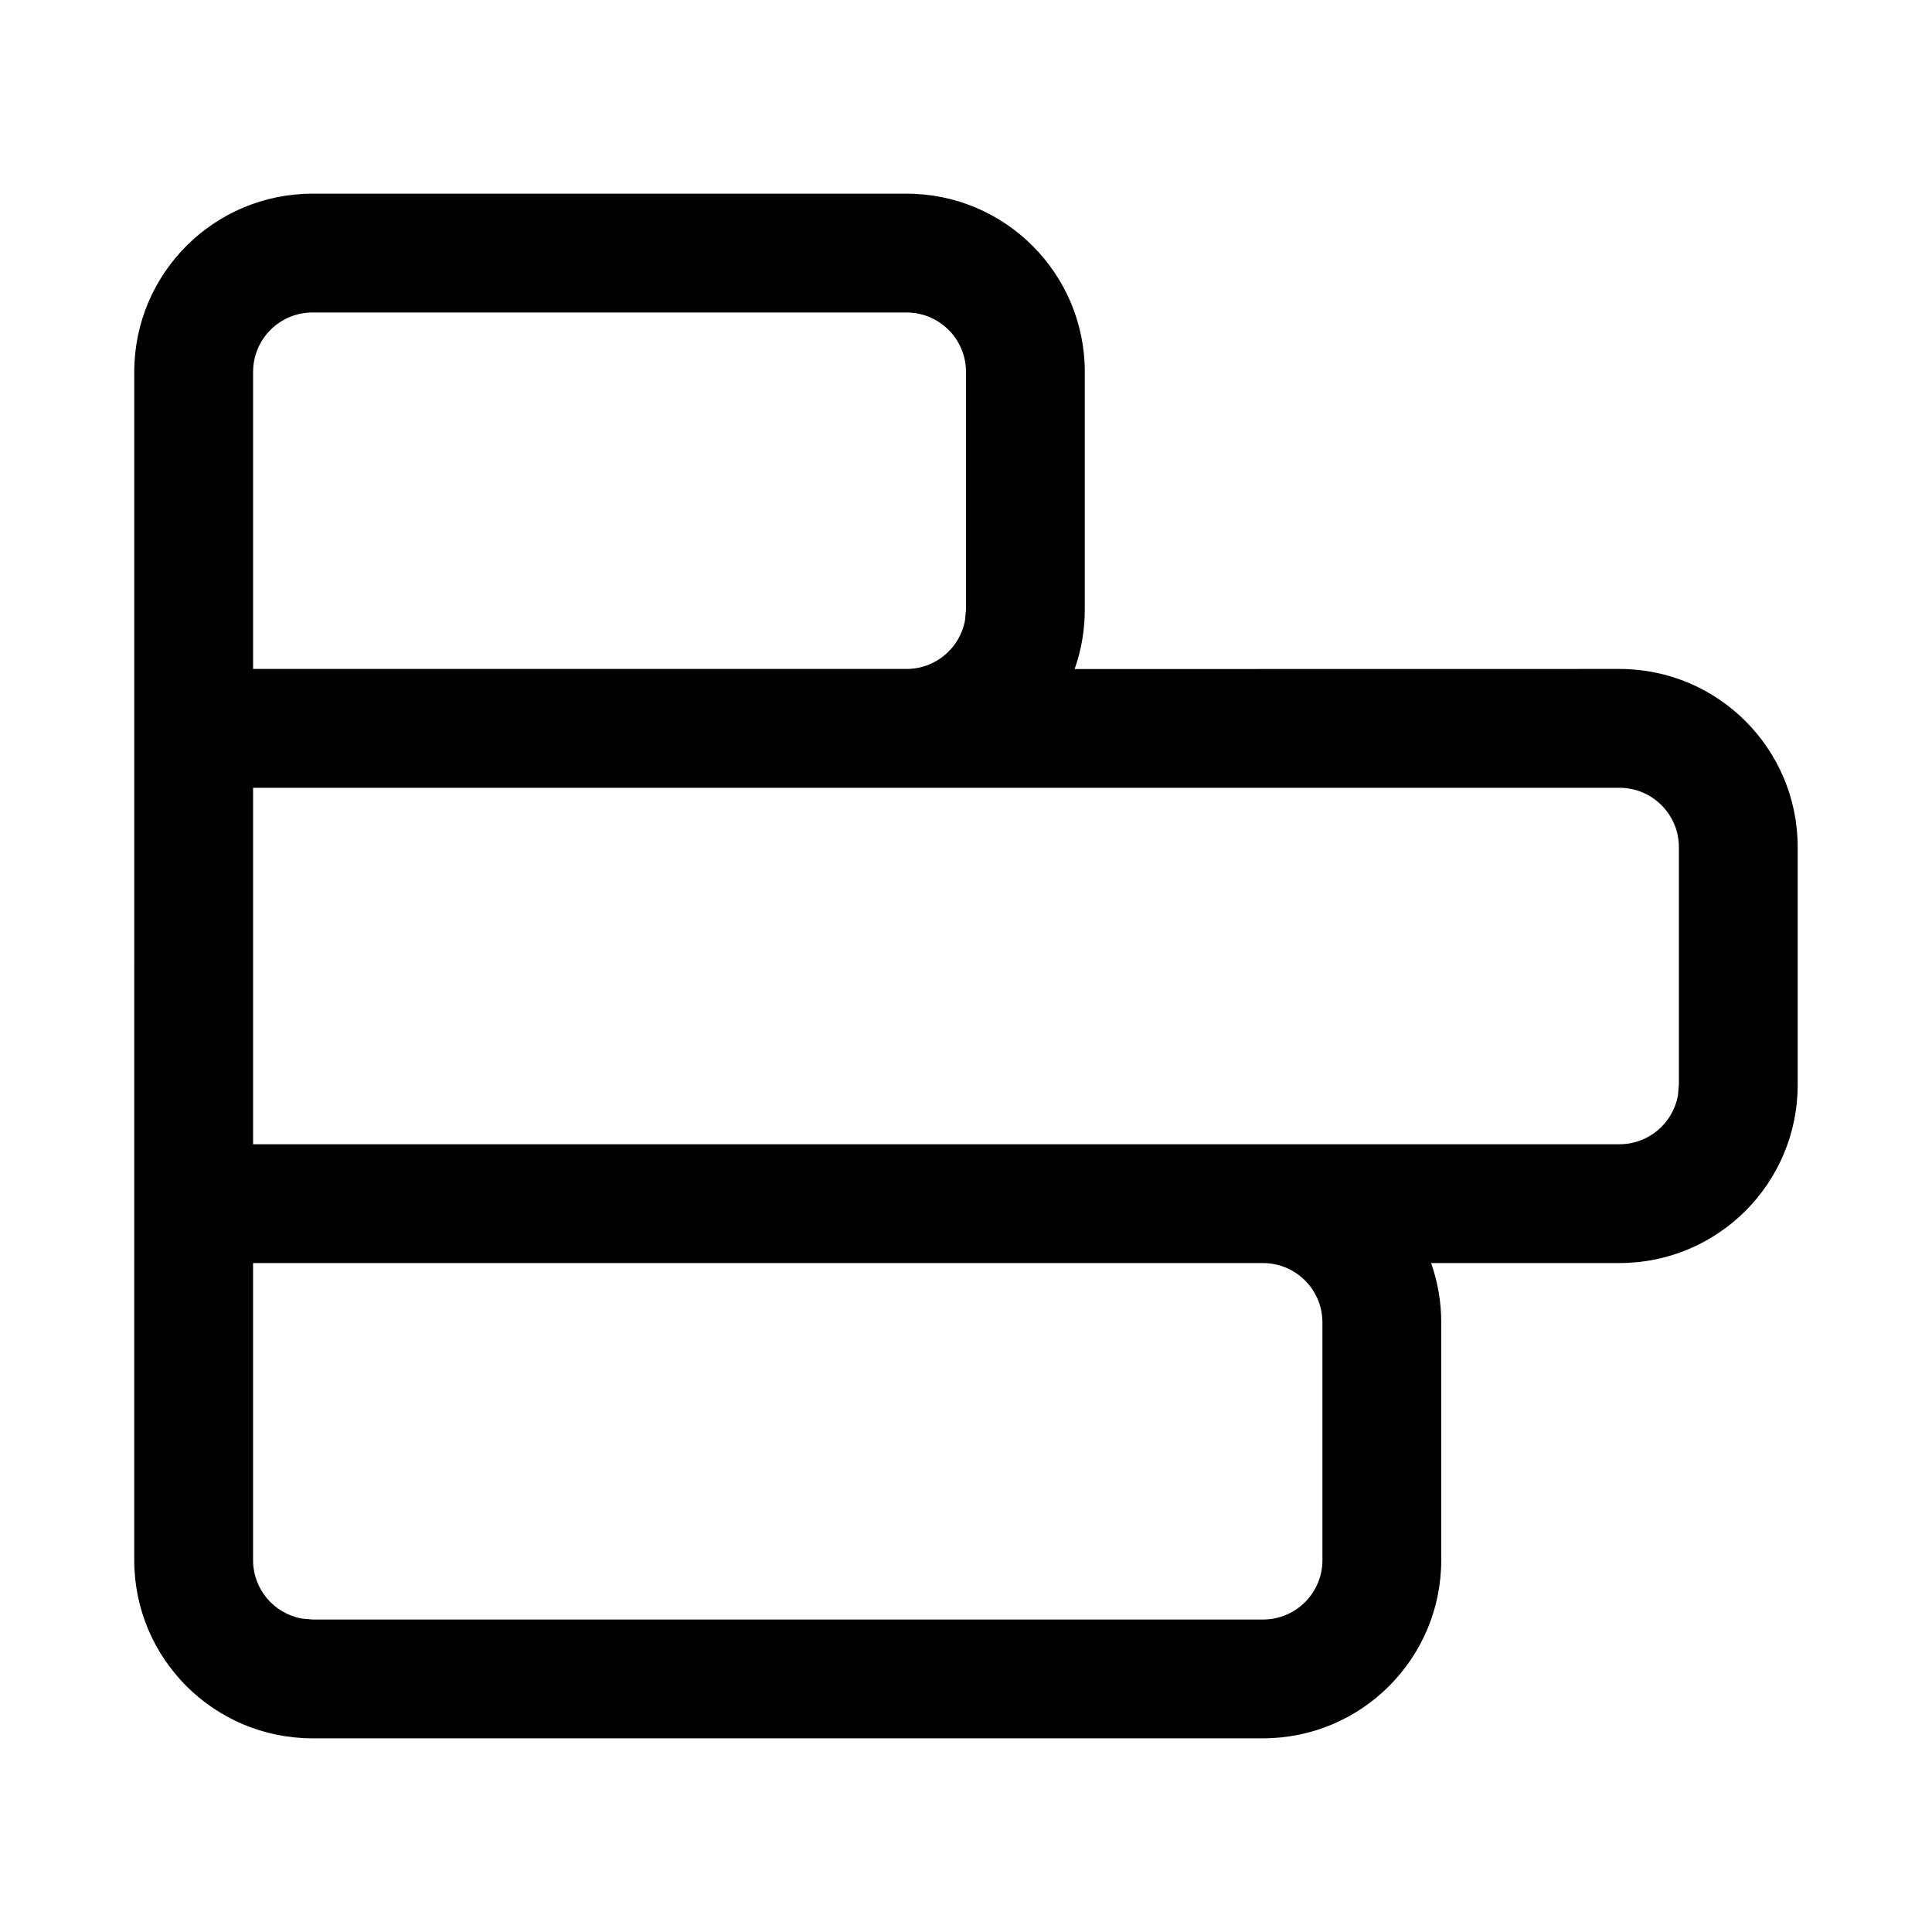 <?xml version="1.0" encoding="UTF-8"?>
<!-- Uploaded to: ICON Repo, www.iconrepo.com, Generator: ICON Repo Mixer Tools -->
<svg fill="#000000" width="800px" height="800px" version="1.1" viewBox="144 144 512 512" xmlns="http://www.w3.org/2000/svg">
 <path d="m179.58 242.56c0-26.086 21.145-47.234 47.23-47.234h157.44c26.086 0 47.234 21.148 47.234 47.234v62.977c0 5.527-0.953 10.836-2.695 15.766l144.39-0.023c26.086 0 47.23 21.148 47.23 47.234v62.977c0 26.082-21.145 47.23-47.23 47.23l-49.918 0.008c1.738 4.922 2.684 10.219 2.684 15.734v62.977c0 26.086-21.145 47.234-47.23 47.234h-251.91c-26.086 0-47.23-21.148-47.23-47.234zm220.42 62.977v-62.977c0-8.695-7.051-15.746-15.746-15.746h-157.44c-8.695 0-15.742 7.051-15.742 15.746v78.719h173.18c7.731 0 14.156-5.57 15.492-12.914zm173.18 141.7c7.727 0 14.156-5.57 15.488-12.914l0.254-2.828v-62.977c0-8.695-7.047-15.746-15.742-15.746h-362.11v94.465zm-78.723 110.21v-62.977c0-8.691-7.047-15.742-15.742-15.742h-267.65v78.719c0 7.731 5.57 14.16 12.914 15.492l2.828 0.254h251.91c8.695 0 15.742-7.051 15.742-15.746z" fill-rule="evenodd"/>
</svg>
